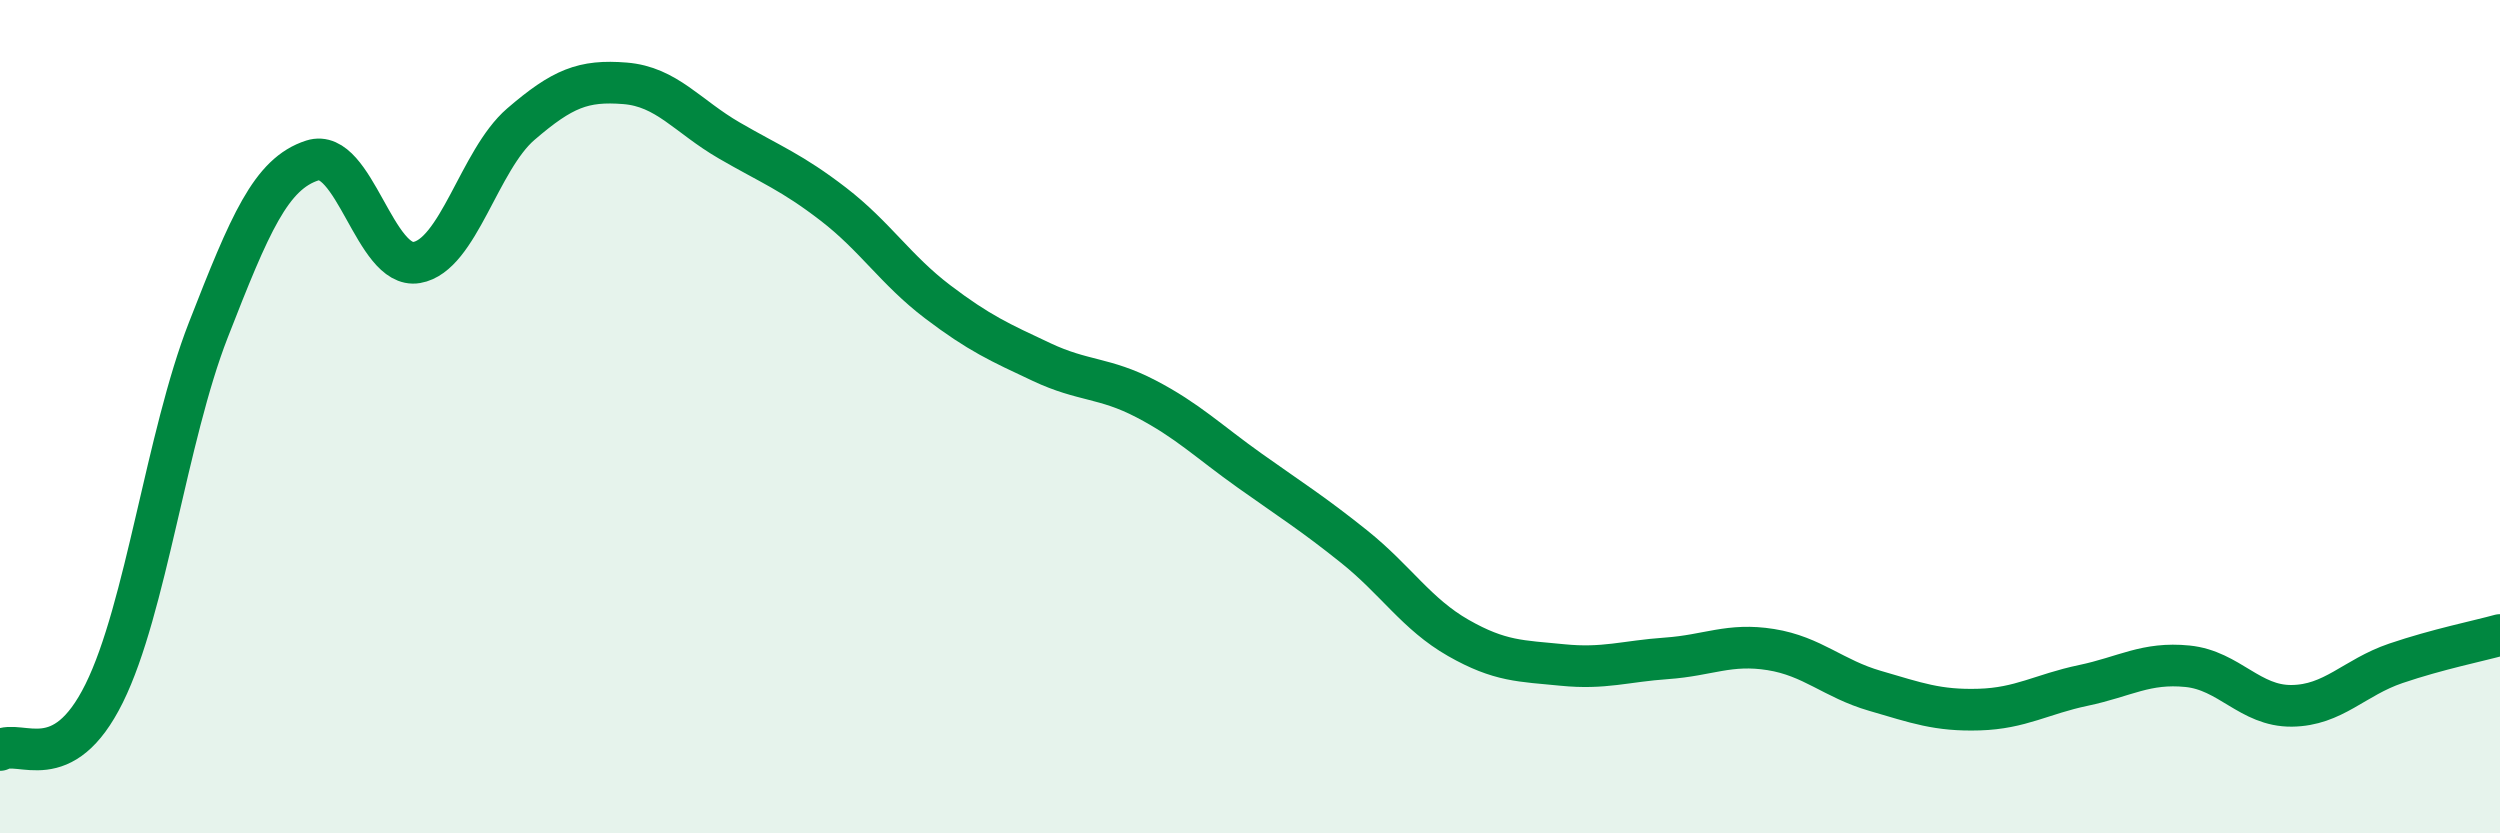 
    <svg width="60" height="20" viewBox="0 0 60 20" xmlns="http://www.w3.org/2000/svg">
      <path
        d="M 0,18 C 0.5,17.73 1.5,18.66 2.5,16.64 C 3.5,14.62 4,10.48 5,7.92 C 6,5.36 6.5,4.17 7.5,3.85 C 8.5,3.53 9,6.47 10,6.3 C 11,6.13 11.5,3.84 12.5,2.98 C 13.5,2.12 14,1.92 15,2 C 16,2.08 16.5,2.79 17.5,3.37 C 18.5,3.95 19,4.13 20,4.9 C 21,5.67 21.5,6.48 22.5,7.24 C 23.5,8 24,8.22 25,8.69 C 26,9.16 26.5,9.05 27.5,9.57 C 28.5,10.09 29,10.59 30,11.3 C 31,12.01 31.5,12.32 32.5,13.12 C 33.5,13.92 34,14.74 35,15.31 C 36,15.88 36.5,15.86 37.5,15.96 C 38.5,16.06 39,15.87 40,15.8 C 41,15.73 41.5,15.43 42.5,15.59 C 43.5,15.75 44,16.29 45,16.58 C 46,16.87 46.5,17.06 47.5,17.03 C 48.5,17 49,16.66 50,16.45 C 51,16.24 51.5,15.89 52.5,15.99 C 53.5,16.09 54,16.95 55,16.94 C 56,16.93 56.5,16.26 57.5,15.92 C 58.5,15.58 59.5,15.38 60,15.24L60 20L0 20Z"
        fill="#008740"
        opacity="0.1"
        stroke-linecap="round"
        stroke-linejoin="round"
      />
      <path
        d="M 0,18 C 0.5,17.73 1.5,18.66 2.5,16.64 C 3.5,14.62 4,10.48 5,7.92 C 6,5.36 6.5,4.17 7.5,3.85 C 8.5,3.53 9,6.47 10,6.3 C 11,6.13 11.5,3.84 12.5,2.98 C 13.5,2.12 14,1.92 15,2 C 16,2.08 16.5,2.79 17.5,3.37 C 18.5,3.95 19,4.13 20,4.9 C 21,5.67 21.5,6.48 22.5,7.24 C 23.5,8 24,8.22 25,8.69 C 26,9.16 26.5,9.05 27.5,9.57 C 28.5,10.09 29,10.59 30,11.3 C 31,12.01 31.5,12.32 32.5,13.12 C 33.5,13.92 34,14.74 35,15.31 C 36,15.88 36.5,15.86 37.5,15.96 C 38.5,16.06 39,15.87 40,15.8 C 41,15.73 41.5,15.43 42.5,15.59 C 43.5,15.75 44,16.29 45,16.58 C 46,16.87 46.5,17.06 47.5,17.03 C 48.5,17 49,16.66 50,16.45 C 51,16.24 51.5,15.89 52.5,15.99 C 53.5,16.09 54,16.95 55,16.94 C 56,16.93 56.5,16.26 57.5,15.92 C 58.5,15.58 59.5,15.38 60,15.24"
        stroke="#008740"
        stroke-width="1"
        fill="none"
        stroke-linecap="round"
        stroke-linejoin="round"
      />
    </svg>
  